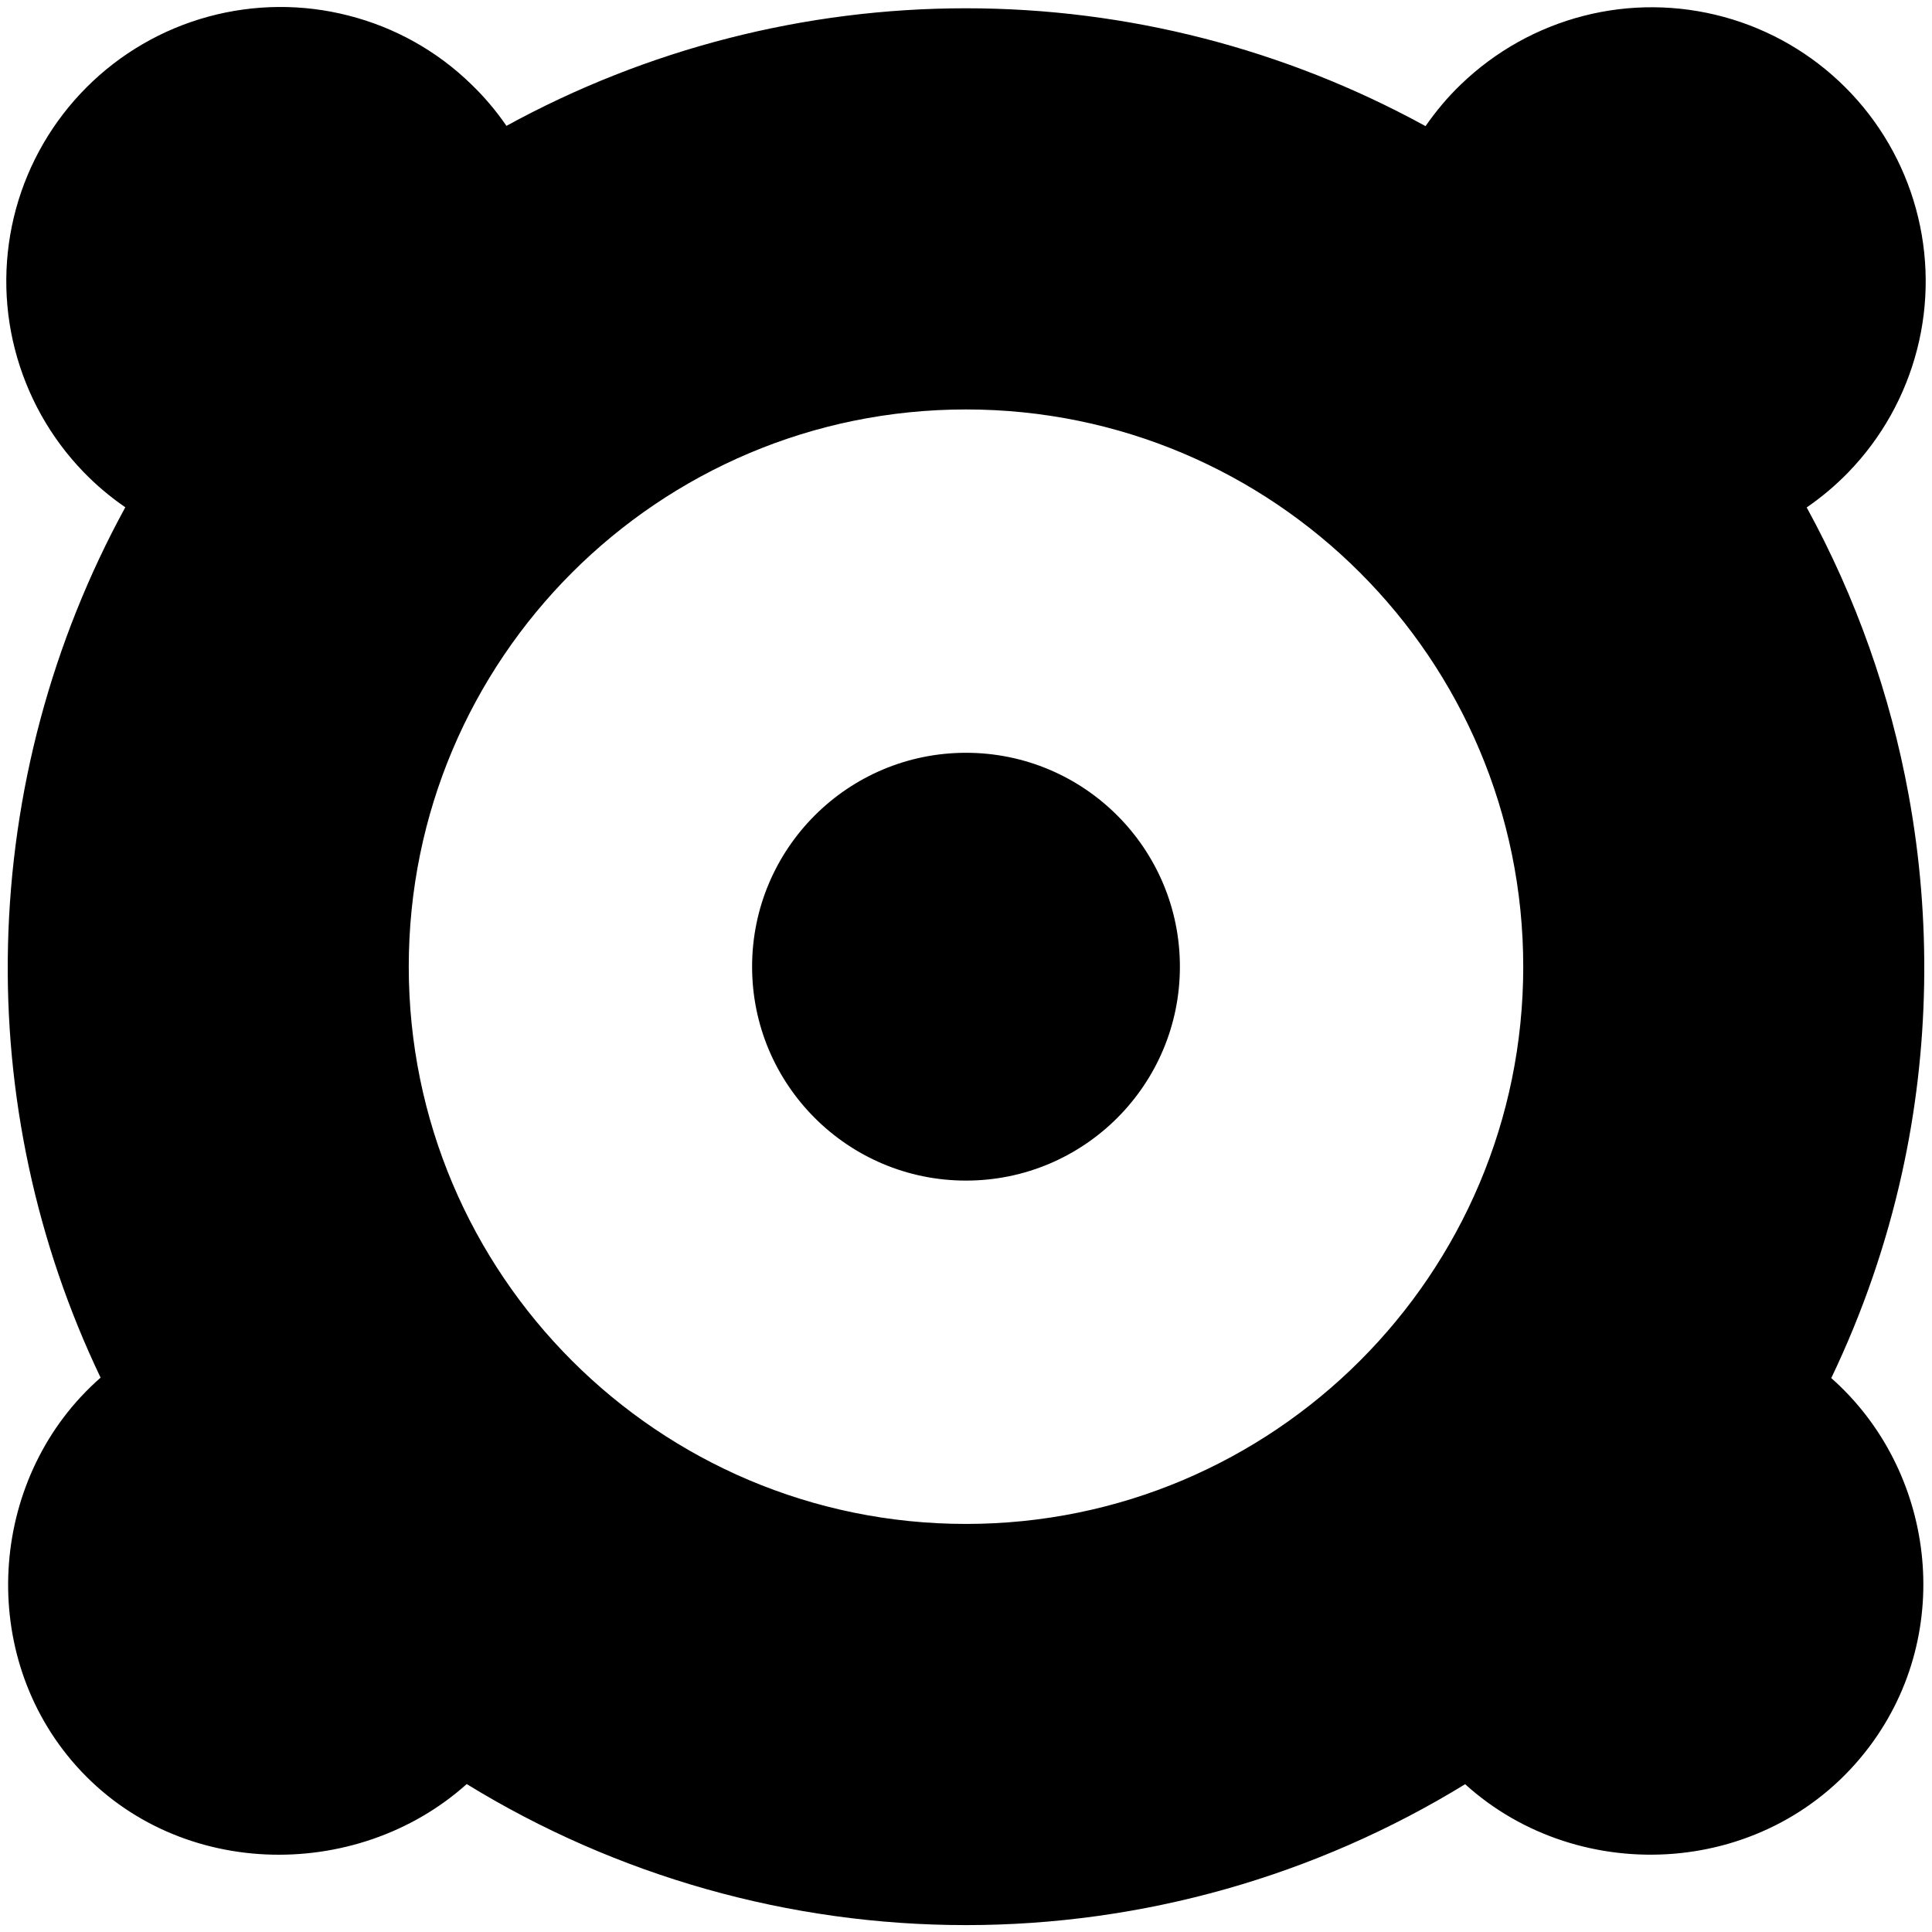 <svg xmlns="http://www.w3.org/2000/svg" fill="none" viewBox="0 0 14 14" id="Speaker-1--Streamline-Core"><desc>Speaker 1 Streamline Icon: https://streamlinehq.com</desc><g id="speaker-1--speaker-music-audio-subwoofer-entertainment"><path id="Union" fill="#000000" fill-rule="evenodd" d="M2.526 0.113C2.192 0.027 1.841 0.03 1.508 0.121 1.175 0.212 0.872 0.388 0.628 0.632 0.384 0.876 0.207 1.18 0.116 1.513c-0.091 0.333 -0.094 0.684 -0.008 1.018 0.086 0.334 0.257 0.641 0.497 0.889 0.093 0.096 0.194 0.181 0.303 0.256 -0.532 0.973 -0.824 2.062 -0.85 3.174C0.032 7.932 0.263 9.008 0.729 9.983 -0.07 10.682 -0.173 11.941 0.52 12.759c0.734 0.866 2.06 0.888 2.862 0.169 1.086 0.667 2.338 1.022 3.618 1.022 1.28 0 2.531 -0.355 3.617 -1.021 0.834 0.756 2.215 0.679 2.93 -0.273 0.629 -0.838 0.47 -2.01 -0.277 -2.67 0.227 -0.474 0.399 -0.972 0.512 -1.483 0.199 -0.897 0.214 -1.84 0.049 -2.741 -0.133 -0.729 -0.382 -1.433 -0.739 -2.085 0.109 -0.075 0.21 -0.16 0.303 -0.256 0.24 -0.248 0.411 -0.554 0.497 -0.889 0.086 -0.334 0.083 -0.685 -0.008 -1.018 -0.091 -0.333 -0.267 -0.636 -0.511 -0.88 -0.244 -0.244 -0.547 -0.42 -0.88 -0.511 -0.333 -0.091 -0.684 -0.094 -1.018 -0.008 -0.334 0.086 -0.64 0.257 -0.889 0.497 -0.096 0.092 -0.181 0.194 -0.256 0.302C9.311 0.355 8.167 0.06 7 0.06c-1.167 0 -2.311 0.294 -3.33 0.852 -0.075 -0.109 -0.16 -0.21 -0.256 -0.302C3.167 0.369 2.86 0.198 2.526 0.113ZM7 11.043c2.23 0 4.038 -1.808 4.038 -4.038S9.23 2.967 7 2.967 2.962 4.775 2.962 7.005c0 2.23 1.808 4.038 4.038 4.038ZM5.45 7.005c0 -0.856 0.694 -1.55 1.55 -1.55s1.55 0.694 1.55 1.55S7.856 8.555 7 8.555s-1.55 -0.694 -1.55 -1.55Z" clip-rule="evenodd" stroke-width="1"></path></g></svg>
